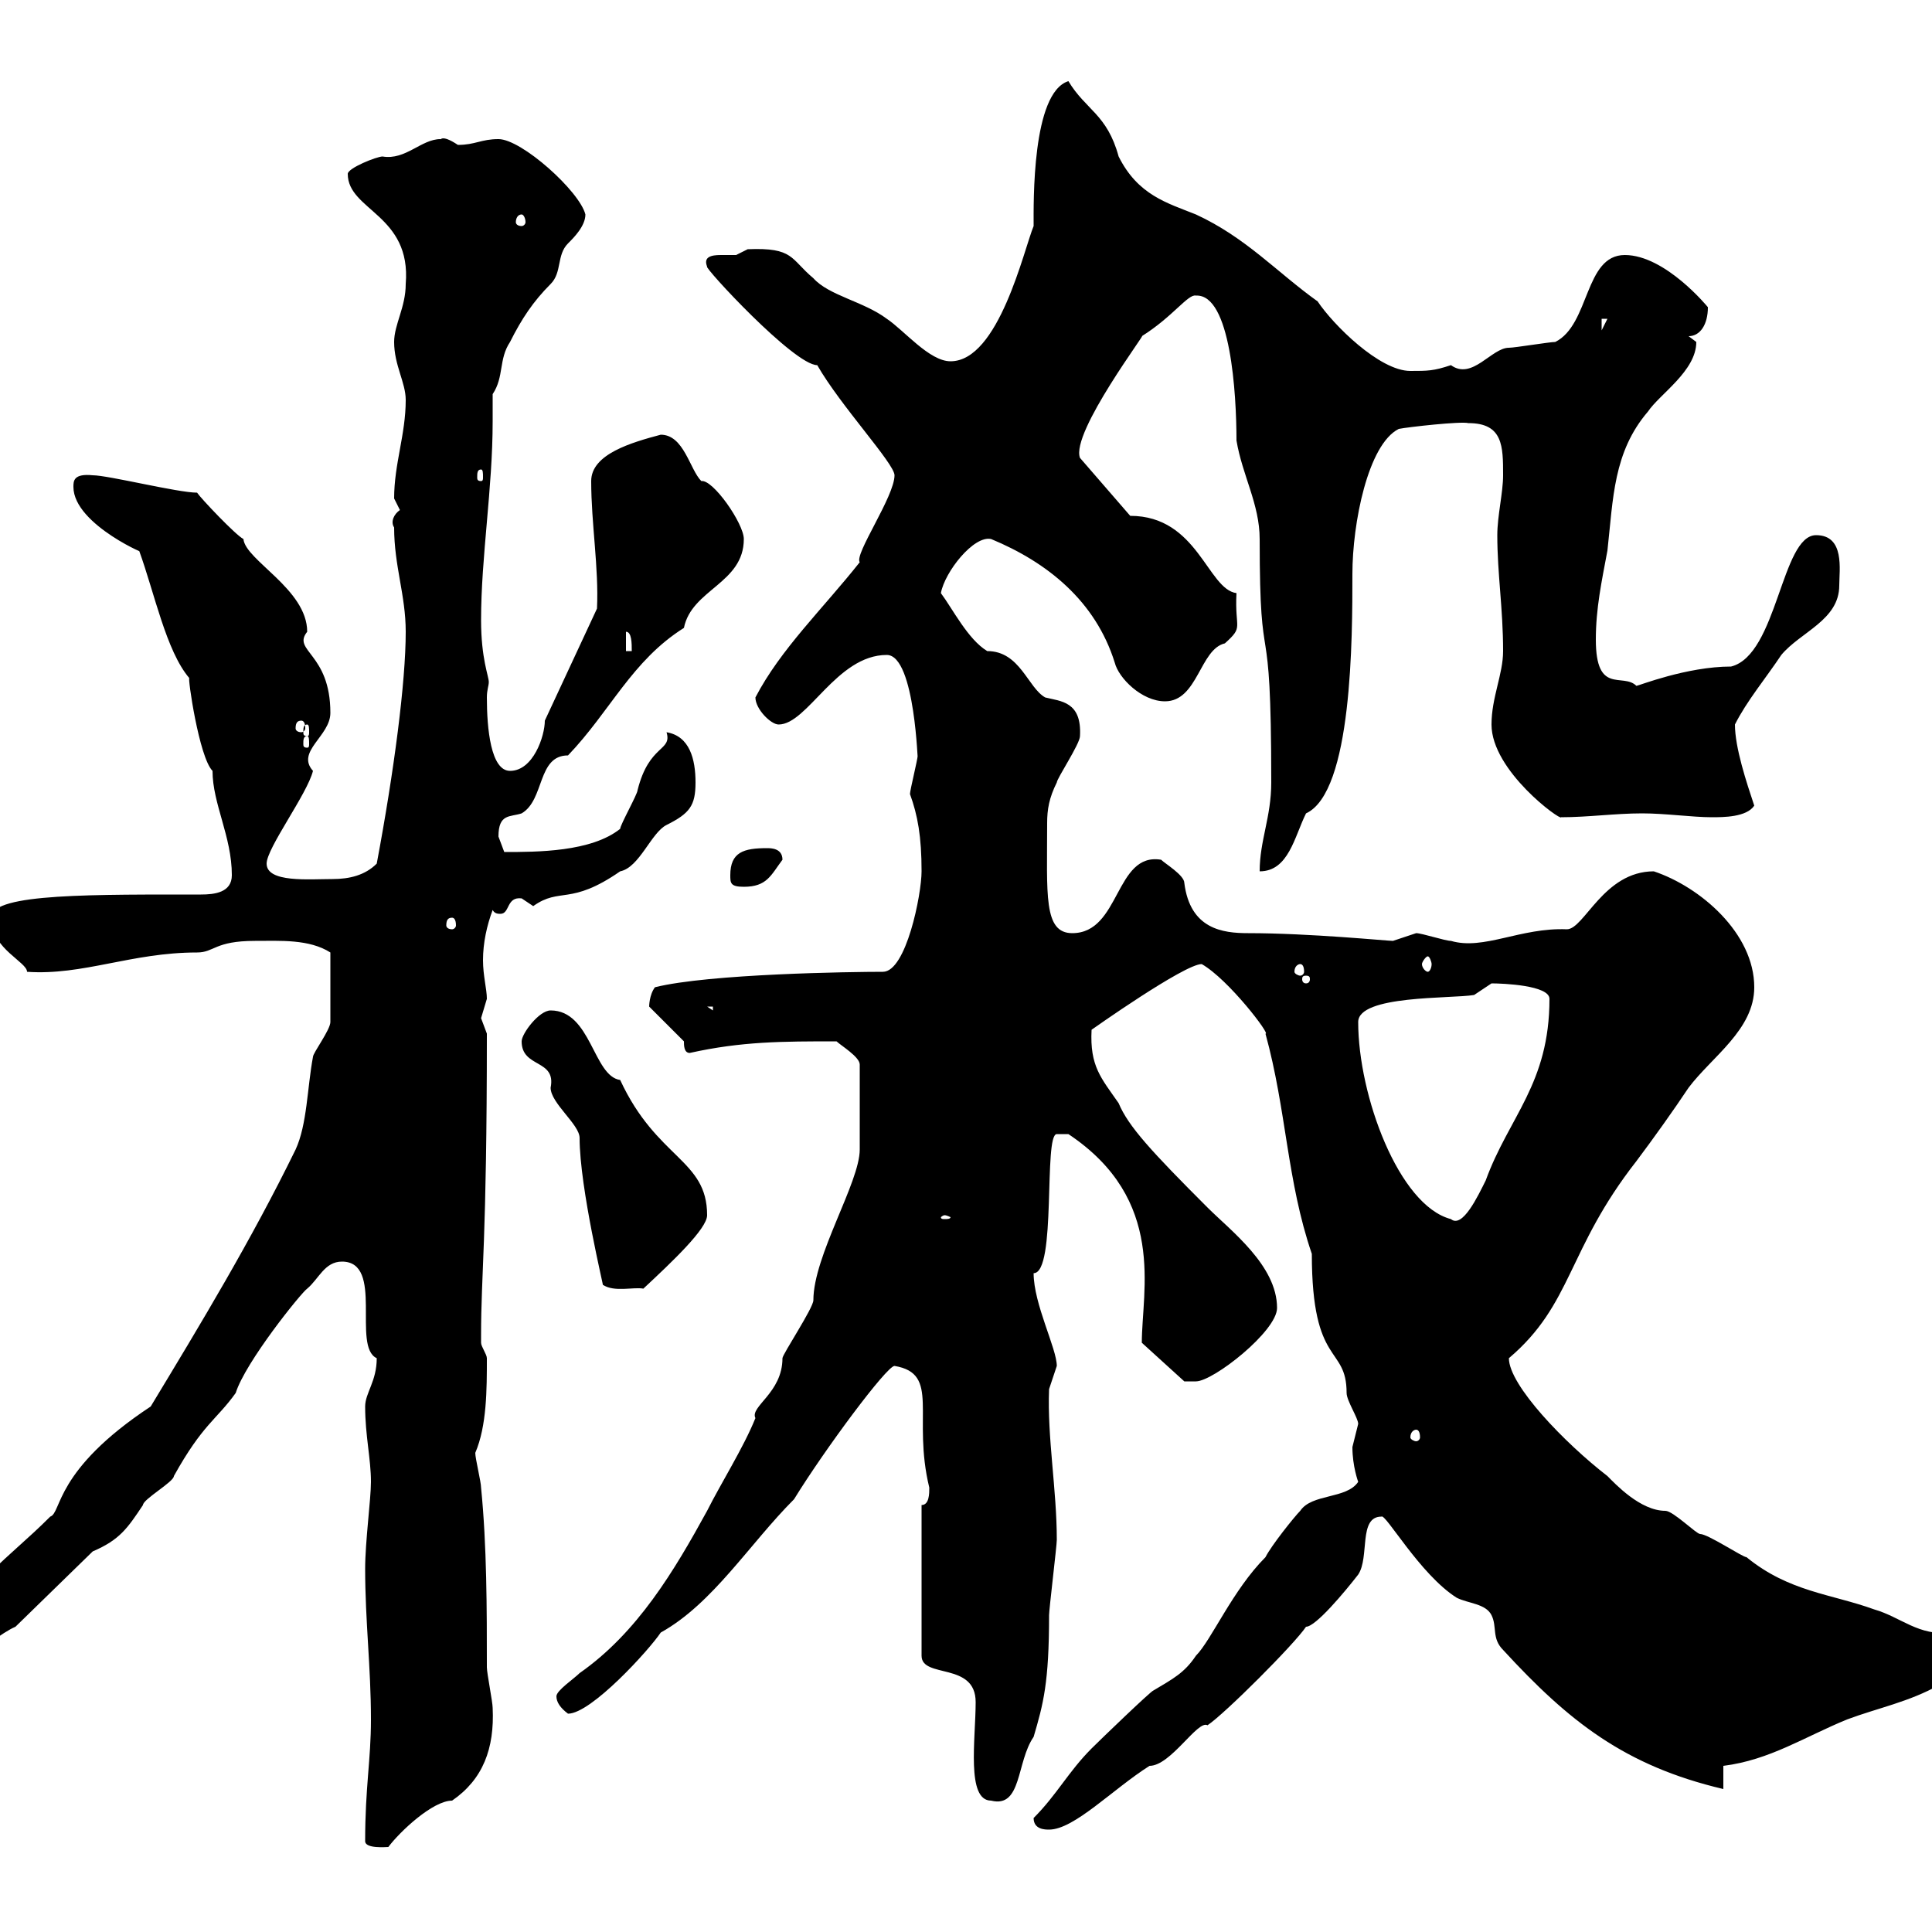 <svg xmlns="http://www.w3.org/2000/svg" xmlns:xlink="http://www.w3.org/1999/xlink" width="300" height="300"><path d="M56.70 285.90C56.70 287.10 60 286.80 60.30 286.80C62.10 284.40 67.20 279.60 70.20 279.60C75 276.30 76.80 271.50 76.50 265.20C76.50 264.30 75.60 259.80 75.60 258.90C75.60 249.90 75.60 240 74.70 231C74.70 230.10 73.80 226.50 73.80 225.60C75.60 221.40 75.60 215.70 75.60 210.90C75.60 210.30 74.70 209.10 74.70 208.50C74.70 207.30 74.70 207.30 74.70 207.30C74.70 197.70 75.60 192.90 75.60 160.50C75.60 160.50 74.70 158.10 74.70 158.10C74.70 158.10 75.60 155.10 75.60 155.10C75.60 153.60 75 151.50 75 149.10C75 146.40 75.60 143.70 76.50 141.30C76.80 141.90 77.40 141.90 77.70 141.90C79.20 141.90 78.60 139.20 81 139.50C81 139.50 82.80 140.70 82.80 140.70C87 137.70 88.50 140.70 96.30 135.30C99.30 134.70 101.10 129.30 103.50 128.10C107.10 126.30 108 125.10 108 121.50C108 117.90 107.10 114.30 103.50 113.70C104.40 116.70 100.80 115.50 99 122.70C99 123.30 96.30 128.10 96.30 128.70C91.80 132.30 83.40 132.30 78.30 132.30C78.30 132.30 77.40 129.90 77.40 129.90C77.40 126.30 79.20 126.90 81 126.30C84.60 124.20 83.40 117.30 88.20 117.30C94.80 110.40 98.10 102.60 106.20 97.50C107.40 91.50 115.50 90.60 115.50 83.70C115.50 81.30 110.70 74.40 108.90 74.70C107.10 72.90 106.20 67.50 102.60 67.50C98.10 68.70 91.80 70.50 91.80 74.70C91.80 81.30 93 88.20 92.70 94.50L84.60 111.90C84.60 114.30 82.80 119.70 79.20 119.70C76.20 119.70 75.60 113.10 75.60 108.30C75.60 107.10 75.90 106.50 75.90 105.90C75.90 105 74.70 102.30 74.70 96.30C74.70 86.40 76.50 75.90 76.50 65.40C76.50 63.90 76.50 62.70 76.50 61.20C78.30 58.50 77.40 55.80 79.20 53.10C81 49.50 82.80 46.80 85.50 44.10C87.30 42.30 86.40 39.60 88.20 37.80C89.10 36.90 90.90 35.10 90.90 33.30C90 29.70 81 21.60 77.40 21.60C74.70 21.60 73.80 22.50 71.10 22.50C68.40 20.70 68.40 21.90 68.40 21.60C65.40 21.60 63 24.90 59.40 24.30C58.50 24.30 54 26.10 54 27C54 32.70 63.90 33.30 63 44.10C63 47.70 61.20 50.40 61.20 53.10C61.20 56.70 63 59.40 63 62.10C63 67.50 61.20 72 61.20 77.40C61.20 77.40 62.10 79.20 62.10 79.20C61.20 79.80 60.60 81 61.20 81.90C61.20 87.90 63 92.40 63 98.10C63 105.90 61.20 119.70 58.50 134.10C56.70 135.90 54.30 136.50 51.60 136.50C48 136.50 41.40 137.10 41.40 134.10C41.40 131.70 47.70 123.30 48.60 119.70C45.90 116.70 51.30 114.30 51.30 110.70C51.30 101.40 45.30 101.10 47.70 98.10C47.70 91.50 38.10 87 37.80 83.70C36.60 83.10 31.20 77.40 30.60 76.50C27.60 76.50 16.80 73.80 14.40 73.80C11.40 73.50 11.40 74.70 11.40 75.60C11.40 81.60 24 86.70 21.60 85.50C24 92.10 25.80 101.10 29.40 105.30C29.10 105 30.90 117.60 33 119.70C33 124.80 36 129.90 36 135.90C36 138.60 33.30 138.90 31.20 138.90C30 138.90 29.40 138.90 28.80 138.90C11.70 138.90-3 138.90-1.20 143.10C-1.20 147.30 4.20 149.40 4.20 150.90C12.90 151.50 20.40 147.90 30.60 147.90C33.30 147.90 33.30 146.10 39.60 146.10C43.50 146.10 48 145.80 51.30 147.90C51.30 152.10 51.30 157.20 51.30 158.70C51.30 159.90 48.60 163.50 48.60 164.10C47.70 168.90 47.70 174.60 45.90 178.50C39 192.60 31.20 205.50 23.40 218.40C8.40 228.30 9.60 234.90 7.80 235.50C4.20 239.10 1.80 240.90-1.80 244.50C-3 245.40-5.40 249.90-6.60 250.80C-7.20 252.30-11.40 253.50-12 254.40C-13.20 255.60-18.60 260.70-17.40 260.70C-17.40 263.40-16.20 263.40-14.40 263.40C-10.80 263.40-1.80 254.40 2.40 252.60L14.40 240.90C18.60 239.10 19.80 237.30 22.20 233.70C22.20 232.80 27 230.10 27 229.20C31.50 221.10 33.60 220.50 36.60 216.30C38.10 211.50 46.80 200.70 47.70 200.10C49.50 198.60 50.40 195.90 53.10 195.90C59.70 195.90 54.60 209.10 58.50 210.90C58.50 214.50 56.70 216.30 56.70 218.40C56.70 222.90 57.60 226.50 57.60 230.10C57.60 232.80 56.70 239.40 56.70 243.60C56.70 251.70 57.60 258.90 57.60 267C57.60 273.30 56.70 277.50 56.70 285.90ZM160.50 282.30C160.50 284.10 162.30 284.10 162.90 284.10C166.80 284.10 172.80 277.80 178.50 274.20C181.80 274.20 186 267 187.50 267.90C190.20 266.10 201 255.30 202.80 252.60C204.30 252.60 208.80 247.20 210.90 244.50C212.70 241.80 210.90 235.50 214.50 235.50C215.10 234.90 220.50 244.50 226.20 248.10C228 249 230.70 249 231.60 250.80C232.50 252.60 231.60 254.40 233.40 256.20C243.60 267.30 252.30 274.20 267.60 277.80L267.60 274.20C274.80 273.30 280.20 269.70 286.80 267C291.60 265.20 296.40 264.30 301.20 261.60C302.70 262.50 302.70 262.50 305.40 262.50C308.40 262.50 317.40 262.50 317.40 258.90C317.40 257.10 307.20 253.50 303 253.50C297.90 254.10 295.20 251.10 291 249.90C284.40 247.50 277.80 247.20 271.20 241.80C270.60 241.80 265.20 238.20 264 238.20C263.40 238.20 259.80 234.60 258.60 234.60C254.70 234.60 250.80 230.40 249.60 229.20C243 224.10 234.30 215.10 234.30 210.90C244.20 202.50 243.30 194.10 254.10 180.30C256.80 176.70 259.80 172.50 262.20 168.90C265.80 164.10 272.40 159.90 272.40 153.30C272.40 144.90 264 137.70 256.80 135.30C249 135.30 246 144.30 243.30 144.30C236.10 144 230.40 147.60 225.30 146.10C224.40 146.10 220.80 144.90 219.90 144.90C219.90 144.90 216.30 146.10 216.30 146.10C215.40 146.10 203.40 144.90 193.80 144.90C189.90 144.90 184.80 144.30 183.90 137.10C183.90 135.90 180.90 134.10 180.30 133.50C173.10 132.30 174 144.90 166.50 144.90C162 144.90 162.60 138.90 162.60 127.80C162.60 125.70 162.90 123.90 164.10 121.50C164.10 120.90 167.70 115.50 167.70 114.30C168 108.90 164.70 108.90 162.30 108.30C159.60 106.80 158.40 101.10 153.30 101.10C150.30 99.30 147.90 94.50 146.10 92.10C146.70 88.80 151.20 83.10 153.90 83.70C162.60 87.30 170.10 93.30 173.10 102.90C173.70 105.30 177.30 108.90 180.90 108.90C186 108.90 186.30 100.80 190.20 99.90C193.20 97.20 191.70 97.80 192 92.10C187.50 91.50 186 80.10 175.50 80.10L167.70 71.10C166.20 67.20 178.50 51 177.30 52.20C182.10 49.20 184.50 45.60 185.70 45.90C191.10 45.60 192 61.20 192 68.40C192.90 73.80 195.60 78.30 195.60 83.70C195.60 106.80 197.40 92.40 197.40 121.50C197.40 126.90 195.60 130.50 195.60 135.30C200.10 135.30 201 129.90 202.80 126.30C210 123 210 99 210 89.10C210 81.30 212.40 69 217.20 66.60C218.70 66.30 226.80 65.40 228 65.70C233.40 65.70 233.40 69.30 233.40 73.80C233.40 76.50 232.50 80.10 232.50 83.10C232.50 89.10 233.40 94.50 233.40 101.10C233.40 104.70 231.60 108.30 231.60 112.50C231.60 119.70 242.40 127.50 242.40 126.90C246.60 126.90 250.80 126.30 255 126.30C258.60 126.30 262.80 126.90 265.80 126.90C267.60 126.90 271.20 126.90 272.40 125.10C271.20 121.50 269.40 116.10 269.40 112.50C271.20 108.90 274.20 105.30 276.60 101.70C279.60 98.10 285.60 96.30 285.60 90.90C285.60 88.50 286.50 83.10 282 83.10C276.60 83.10 276 101.70 268.80 103.50C261.90 103.50 254.40 106.50 254.10 106.50C252 104.40 247.80 108 247.80 99.30C247.80 94.50 248.70 90.30 249.60 85.50C250.50 77.40 250.50 70.20 255.90 63.90C257.70 61.20 263.40 57.60 263.40 53.10C263.40 53.10 262.20 52.20 262.20 52.20C264 52.20 265.20 50.40 265.20 47.70C265.20 47.70 258.60 39.60 252.30 39.60C246 39.60 246.90 50.40 241.50 53.10C240.60 53.10 235.20 54 234.30 54C231.60 54 228.60 59.10 225.30 56.70C222.60 57.60 221.70 57.60 219 57.60C214.20 57.60 207 50.40 204.60 46.80C198.30 42.30 193.50 36.90 185.70 33.30C181.20 31.50 176.70 30.30 173.70 24.30C171.90 17.70 168.60 17.10 165.90 12.60C160.20 14.40 160.50 31.50 160.50 35.10C159 38.70 155.10 56.10 147.60 56.10C144.30 56.10 140.40 51.30 137.70 49.50C134.10 46.80 128.70 45.90 126.30 43.20C122.70 40.20 123.30 38.40 116.10 38.70C116.10 38.70 114.30 39.60 114.30 39.60C114 39.60 112.80 39.60 111.90 39.60C110.40 39.60 109.20 39.90 109.80 41.40C109.20 41.40 123.30 56.70 126.90 56.70C130.50 63 138.90 72 138.90 73.80C138.90 77.10 132.60 86.10 133.50 87.30C127.80 94.50 121.20 100.80 117.30 108.30C117.30 110.10 119.70 112.50 120.90 112.50C125.40 112.50 129.90 101.70 137.70 101.70C142.20 101.70 142.50 119.70 142.50 117.30C142.50 117.90 141.30 122.70 141.30 123.30C142.50 126.60 143.10 129.90 143.10 135.30C143.10 138.90 140.70 150.90 137.10 150.90C132.30 150.90 110.10 151.20 101.70 153.30C100.80 154.50 100.80 156.30 100.80 156.30L106.20 161.70C106.20 162.30 106.20 163.50 107.10 163.50C115.20 161.70 121.50 161.70 129.90 161.70C130.50 162.30 133.50 164.10 133.50 165.30L133.50 178.50C133.50 183.60 126.30 195 126.30 201.90C126.30 203.10 121.50 210.30 121.50 210.90C121.50 216.30 116.40 218.40 117.30 220.20C115.50 224.70 111.90 230.40 109.80 234.60C104.70 243.90 99 253.50 90 259.80C89.10 260.70 86.40 262.50 86.40 263.40C86.40 264.30 87 265.20 88.20 266.10C91.80 266.10 100.80 256.20 102.60 253.50C110.70 249 116.40 239.70 123.30 232.80C128.10 225 137.70 212.10 138.90 212.10C146.10 213.30 141.60 219.90 144.30 231C144.30 231.90 144.30 233.70 143.10 233.70L143.10 257.10C143.10 260.70 151.50 258 151.50 264.30C151.50 270 150 279.60 153.90 279.60C158.70 280.80 157.80 273.60 160.50 269.70C162 264.60 162.90 261.30 162.90 250.80C162.90 249.90 164.10 240 164.10 239.10C164.10 231.30 162.60 223.20 162.90 215.70C162.90 215.70 164.10 212.10 164.10 212.10C164.10 209.40 160.50 202.50 160.50 197.70C164.10 197.70 162 176.10 164.10 176.10L165.90 176.10C181.20 186.30 177.30 200.40 177.30 208.50L183.90 214.50C183.90 214.50 184.50 214.50 185.70 214.50C188.40 214.50 198.30 206.70 198.30 203.10C198.30 196.50 191.10 191.10 187.50 187.50C178.80 178.80 175.20 174.90 173.70 171.30C171 167.40 169.20 165.60 169.50 159.90C169.50 159.90 183.90 149.70 186.60 149.70C190.80 152.10 197.40 160.80 196.50 160.50C199.80 172.50 199.80 183.30 203.70 194.70C203.70 212.40 209.10 208.80 209.10 216.30C209.10 217.50 210.90 220.20 210.90 221.10C210.90 221.10 210 224.70 210 224.70C210 227.70 210.90 230.10 210.90 230.10C209.10 232.80 203.70 231.90 201.90 234.60C201 235.50 197.40 240 196.50 241.80C191.40 246.90 188.10 254.70 185.70 257.10C183.90 259.80 182.10 260.70 179.10 262.50C178.80 262.50 171 270 169.50 271.50C165.90 275.10 164.10 278.70 160.50 282.30ZM219.90 222C220.20 222 220.50 222.30 220.50 223.20C220.50 223.50 220.20 223.80 219.90 223.80C219.60 223.80 219 223.50 219 223.20C219 222.30 219.60 222 219.90 222ZM90 176.70C90 184.50 93.90 200.40 93.60 199.50C95.40 200.70 98.40 199.80 99.90 200.10C104.40 195.90 109.80 190.80 109.80 188.70C109.80 180 102 180 96.30 167.70C92.10 167.10 91.80 156.90 85.50 156.90C83.70 156.90 81 160.50 81 161.70C81 165.90 86.40 164.40 85.50 168.90C85.50 171.30 90 174.60 90 176.70ZM146.70 188.70C147 188.70 147.60 189 147.60 189C147.60 189.30 147 189.30 146.70 189.30C146.40 189.30 146.10 189.30 146.10 189C146.10 189 146.40 188.70 146.70 188.70ZM210.90 158.70C210.90 154.50 225.30 155.10 228.90 154.50C228.90 154.50 231.60 152.70 231.60 152.70C233.40 152.70 240.60 153 240.60 155.10C240.60 168.30 234.30 173.40 230.70 183.30C229.50 185.70 227.10 190.80 225.30 189.30C217.20 187.20 210.90 170.10 210.90 158.70ZM109.80 156.30L110.70 156.30L110.70 156.90ZM202.80 151.50C203.40 151.50 203.40 151.80 203.40 152.10C203.40 152.10 203.40 152.70 202.80 152.70C202.20 152.70 202.20 152.10 202.20 152.10C202.20 151.80 202.20 151.50 202.80 151.50ZM201.90 149.70C202.20 149.70 202.50 150 202.50 150.90C202.50 151.20 202.20 151.50 201.90 151.50C201.60 151.50 201 151.20 201 150.90C201 150 201.60 149.70 201.90 149.70ZM221.70 148.50C222 148.50 222.30 149.40 222.30 149.70C222.30 150.30 222 150.90 221.70 150.90C221.40 150.90 220.80 150.30 220.80 149.70C220.80 149.40 221.40 148.50 221.70 148.50ZM70.20 142.50C70.50 142.50 70.80 142.80 70.80 143.70C70.80 144 70.50 144.30 70.20 144.30C69.60 144.30 69.30 144 69.30 143.70C69.30 142.80 69.60 142.50 70.20 142.50ZM113.40 135.90C113.40 137.10 113.40 137.70 115.50 137.70C119.10 137.70 119.70 135.90 121.50 133.50C121.50 131.70 119.70 131.70 119.10 131.70C115.50 131.70 113.40 132.30 113.40 135.90ZM47.70 114.30C48 114.30 48 114.90 48 115.50C48 115.80 48 116.10 47.70 116.10C47.10 116.10 47.10 115.80 47.10 115.50C47.10 114.90 47.10 114.30 47.70 114.30ZM47.70 112.50C48 112.50 48 113.10 48 113.70C48 114 48 114.30 47.70 114.30C47.10 114.30 47.10 114 47.10 113.70C47.10 113.10 47.10 112.50 47.70 112.50ZM46.80 111.90C47.10 111.90 47.40 112.20 47.40 113.10C47.40 113.40 47.10 113.70 46.80 113.70C46.20 113.70 45.90 113.40 45.90 113.10C45.90 112.20 46.20 111.90 46.80 111.90ZM97.20 98.10C98.10 98.10 98.10 99.90 98.10 101.10L97.20 101.10ZM74.70 72.90C75 72.90 75 73.50 75 74.10C75 74.40 75 74.70 74.70 74.70C74.10 74.70 74.10 74.40 74.10 74.10C74.10 73.50 74.10 72.90 74.70 72.90ZM248.70 49.50L249.60 49.50L248.70 51.30ZM81 33.30C81.30 33.30 81.60 33.90 81.60 34.50C81.60 34.80 81.30 35.10 81 35.10C80.40 35.10 80.10 34.80 80.10 34.50C80.10 33.90 80.40 33.30 81 33.30Z"/></svg>